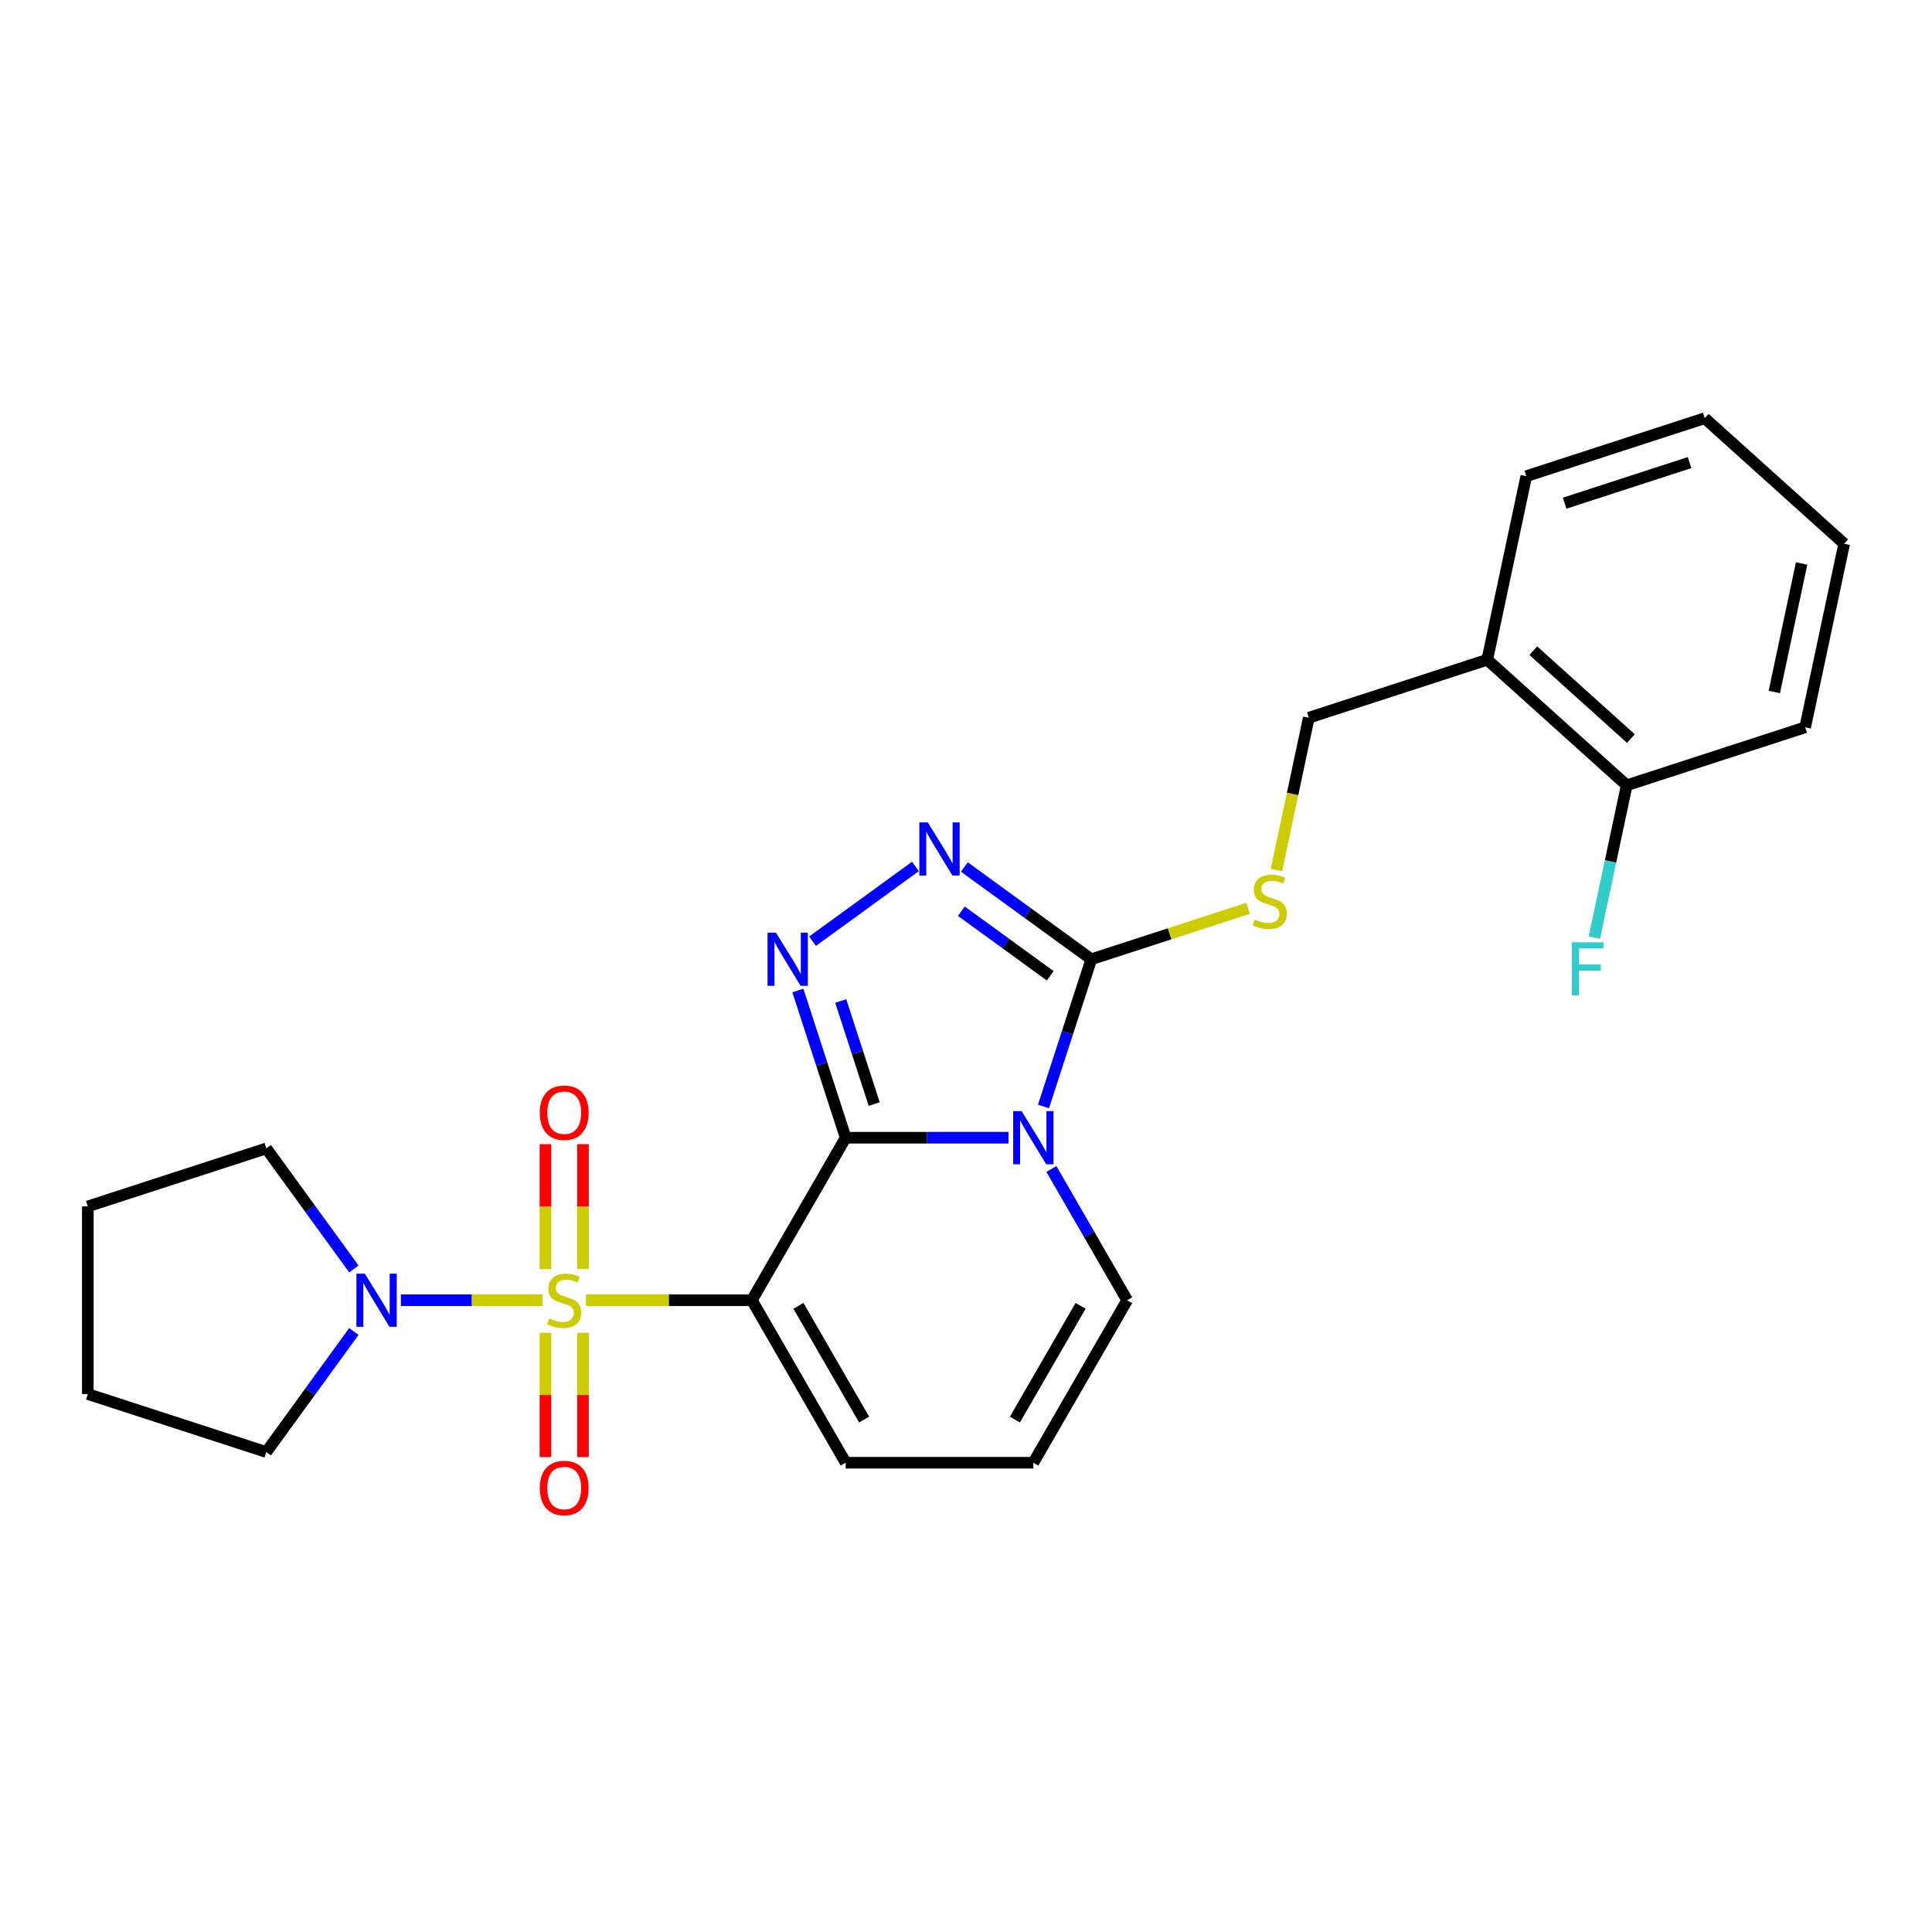 <?xml version='1.0' encoding='iso-8859-1'?>
<svg version='1.1' baseProfile='full'
              xmlns='http://www.w3.org/2000/svg'
                      xmlns:rdkit='http://www.rdkit.org/xml'
                      xmlns:xlink='http://www.w3.org/1999/xlink'
                  xml:space='preserve'
width='1000px' height='1000px' viewBox='0 0 1000 1000'>
<!-- END OF HEADER -->
<rect style='opacity:1.0;fill:#FFFFFF;stroke:none' width='1000' height='1000' x='0' y='0'> </rect>
<path class='bond-1' d='M 303.287,672.993 L 346.226,672.993' style='fill:none;fill-rule:evenodd;stroke:#CCCC00;stroke-width:6px;stroke-linecap:butt;stroke-linejoin:miter;stroke-opacity:1' />
<path class='bond-1' d='M 346.226,672.993 L 389.165,672.993' style='fill:none;fill-rule:evenodd;stroke:#000000;stroke-width:6px;stroke-linecap:butt;stroke-linejoin:miter;stroke-opacity:1' />
<path class='bond-6' d='M 280.793,672.993 L 244.143,672.993' style='fill:none;fill-rule:evenodd;stroke:#CCCC00;stroke-width:6px;stroke-linecap:butt;stroke-linejoin:miter;stroke-opacity:1' />
<path class='bond-6' d='M 244.143,672.993 L 207.493,672.993' style='fill:none;fill-rule:evenodd;stroke:#0000FF;stroke-width:6px;stroke-linecap:butt;stroke-linejoin:miter;stroke-opacity:1' />
<path class='bond-10' d='M 282.327,689.874 L 282.327,722.039' style='fill:none;fill-rule:evenodd;stroke:#CCCC00;stroke-width:6px;stroke-linecap:butt;stroke-linejoin:miter;stroke-opacity:1' />
<path class='bond-10' d='M 282.327,722.039 L 282.327,754.204' style='fill:none;fill-rule:evenodd;stroke:#FF0000;stroke-width:6px;stroke-linecap:butt;stroke-linejoin:miter;stroke-opacity:1' />
<path class='bond-10' d='M 301.752,689.874 L 301.752,722.039' style='fill:none;fill-rule:evenodd;stroke:#CCCC00;stroke-width:6px;stroke-linecap:butt;stroke-linejoin:miter;stroke-opacity:1' />
<path class='bond-10' d='M 301.752,722.039 L 301.752,754.204' style='fill:none;fill-rule:evenodd;stroke:#FF0000;stroke-width:6px;stroke-linecap:butt;stroke-linejoin:miter;stroke-opacity:1' />
<path class='bond-11' d='M 301.752,656.851 L 301.752,624.54' style='fill:none;fill-rule:evenodd;stroke:#CCCC00;stroke-width:6px;stroke-linecap:butt;stroke-linejoin:miter;stroke-opacity:1' />
<path class='bond-11' d='M 301.752,624.54 L 301.752,592.228' style='fill:none;fill-rule:evenodd;stroke:#FF0000;stroke-width:6px;stroke-linecap:butt;stroke-linejoin:miter;stroke-opacity:1' />
<path class='bond-11' d='M 282.327,656.851 L 282.327,624.54' style='fill:none;fill-rule:evenodd;stroke:#CCCC00;stroke-width:6px;stroke-linecap:butt;stroke-linejoin:miter;stroke-opacity:1' />
<path class='bond-11' d='M 282.327,624.54 L 282.327,592.228' style='fill:none;fill-rule:evenodd;stroke:#FF0000;stroke-width:6px;stroke-linecap:butt;stroke-linejoin:miter;stroke-opacity:1' />
<path class='bond-0' d='M 437.728,588.88 L 389.165,672.993' style='fill:none;fill-rule:evenodd;stroke:#000000;stroke-width:6px;stroke-linecap:butt;stroke-linejoin:miter;stroke-opacity:1' />
<path class='bond-2' d='M 437.728,588.88 L 479.86,588.88' style='fill:none;fill-rule:evenodd;stroke:#000000;stroke-width:6px;stroke-linecap:butt;stroke-linejoin:miter;stroke-opacity:1' />
<path class='bond-2' d='M 479.86,588.88 L 521.993,588.88' style='fill:none;fill-rule:evenodd;stroke:#0000FF;stroke-width:6px;stroke-linecap:butt;stroke-linejoin:miter;stroke-opacity:1' />
<path class='bond-3' d='M 437.728,588.88 L 425.35,550.785' style='fill:none;fill-rule:evenodd;stroke:#000000;stroke-width:6px;stroke-linecap:butt;stroke-linejoin:miter;stroke-opacity:1' />
<path class='bond-3' d='M 425.35,550.785 L 412.972,512.69' style='fill:none;fill-rule:evenodd;stroke:#0000FF;stroke-width:6px;stroke-linecap:butt;stroke-linejoin:miter;stroke-opacity:1' />
<path class='bond-3' d='M 452.489,571.449 L 443.824,544.782' style='fill:none;fill-rule:evenodd;stroke:#000000;stroke-width:6px;stroke-linecap:butt;stroke-linejoin:miter;stroke-opacity:1' />
<path class='bond-3' d='M 443.824,544.782 L 435.159,518.116' style='fill:none;fill-rule:evenodd;stroke:#0000FF;stroke-width:6px;stroke-linecap:butt;stroke-linejoin:miter;stroke-opacity:1' />
<path class='bond-9' d='M 389.165,672.993 L 437.728,757.106' style='fill:none;fill-rule:evenodd;stroke:#000000;stroke-width:6px;stroke-linecap:butt;stroke-linejoin:miter;stroke-opacity:1' />
<path class='bond-9' d='M 413.272,675.898 L 447.266,734.777' style='fill:none;fill-rule:evenodd;stroke:#000000;stroke-width:6px;stroke-linecap:butt;stroke-linejoin:miter;stroke-opacity:1' />
<path class='bond-4' d='M 540.11,572.699 L 552.488,534.604' style='fill:none;fill-rule:evenodd;stroke:#0000FF;stroke-width:6px;stroke-linecap:butt;stroke-linejoin:miter;stroke-opacity:1' />
<path class='bond-4' d='M 552.488,534.604 L 564.866,496.509' style='fill:none;fill-rule:evenodd;stroke:#000000;stroke-width:6px;stroke-linecap:butt;stroke-linejoin:miter;stroke-opacity:1' />
<path class='bond-26' d='M 544.195,605.061 L 563.805,639.027' style='fill:none;fill-rule:evenodd;stroke:#0000FF;stroke-width:6px;stroke-linecap:butt;stroke-linejoin:miter;stroke-opacity:1' />
<path class='bond-26' d='M 563.805,639.027 L 583.415,672.993' style='fill:none;fill-rule:evenodd;stroke:#000000;stroke-width:6px;stroke-linecap:butt;stroke-linejoin:miter;stroke-opacity:1' />
<path class='bond-5' d='M 420.574,487.166 L 473.828,448.474' style='fill:none;fill-rule:evenodd;stroke:#0000FF;stroke-width:6px;stroke-linecap:butt;stroke-linejoin:miter;stroke-opacity:1' />
<path class='bond-7' d='M 564.866,496.509 L 605.428,483.329' style='fill:none;fill-rule:evenodd;stroke:#000000;stroke-width:6px;stroke-linecap:butt;stroke-linejoin:miter;stroke-opacity:1' />
<path class='bond-7' d='M 605.428,483.329 L 645.99,470.15' style='fill:none;fill-rule:evenodd;stroke:#CCCC00;stroke-width:6px;stroke-linecap:butt;stroke-linejoin:miter;stroke-opacity:1' />
<path class='bond-27' d='M 564.866,496.509 L 532.008,472.636' style='fill:none;fill-rule:evenodd;stroke:#000000;stroke-width:6px;stroke-linecap:butt;stroke-linejoin:miter;stroke-opacity:1' />
<path class='bond-27' d='M 532.008,472.636 L 499.15,448.763' style='fill:none;fill-rule:evenodd;stroke:#0000FF;stroke-width:6px;stroke-linecap:butt;stroke-linejoin:miter;stroke-opacity:1' />
<path class='bond-27' d='M 543.591,505.062 L 520.59,488.351' style='fill:none;fill-rule:evenodd;stroke:#000000;stroke-width:6px;stroke-linecap:butt;stroke-linejoin:miter;stroke-opacity:1' />
<path class='bond-27' d='M 520.59,488.351 L 497.589,471.64' style='fill:none;fill-rule:evenodd;stroke:#0000FF;stroke-width:6px;stroke-linecap:butt;stroke-linejoin:miter;stroke-opacity:1' />
<path class='bond-17' d='M 183.159,689.174 L 160.492,720.372' style='fill:none;fill-rule:evenodd;stroke:#0000FF;stroke-width:6px;stroke-linecap:butt;stroke-linejoin:miter;stroke-opacity:1' />
<path class='bond-17' d='M 160.492,720.372 L 137.826,751.569' style='fill:none;fill-rule:evenodd;stroke:#000000;stroke-width:6px;stroke-linecap:butt;stroke-linejoin:miter;stroke-opacity:1' />
<path class='bond-18' d='M 183.159,656.812 L 160.492,625.615' style='fill:none;fill-rule:evenodd;stroke:#0000FF;stroke-width:6px;stroke-linecap:butt;stroke-linejoin:miter;stroke-opacity:1' />
<path class='bond-18' d='M 160.492,625.615 L 137.826,594.417' style='fill:none;fill-rule:evenodd;stroke:#000000;stroke-width:6px;stroke-linecap:butt;stroke-linejoin:miter;stroke-opacity:1' />
<path class='bond-14' d='M 660.669,450.353 L 669.05,410.923' style='fill:none;fill-rule:evenodd;stroke:#CCCC00;stroke-width:6px;stroke-linecap:butt;stroke-linejoin:miter;stroke-opacity:1' />
<path class='bond-14' d='M 669.05,410.923 L 677.431,371.493' style='fill:none;fill-rule:evenodd;stroke:#000000;stroke-width:6px;stroke-linecap:butt;stroke-linejoin:miter;stroke-opacity:1' />
<path class='bond-8' d='M 583.415,672.993 L 534.853,757.106' style='fill:none;fill-rule:evenodd;stroke:#000000;stroke-width:6px;stroke-linecap:butt;stroke-linejoin:miter;stroke-opacity:1' />
<path class='bond-8' d='M 559.308,675.898 L 525.315,734.777' style='fill:none;fill-rule:evenodd;stroke:#000000;stroke-width:6px;stroke-linecap:butt;stroke-linejoin:miter;stroke-opacity:1' />
<path class='bond-13' d='M 437.728,757.106 L 534.853,757.106' style='fill:none;fill-rule:evenodd;stroke:#000000;stroke-width:6px;stroke-linecap:butt;stroke-linejoin:miter;stroke-opacity:1' />
<path class='bond-12' d='M 769.802,341.48 L 677.431,371.493' style='fill:none;fill-rule:evenodd;stroke:#000000;stroke-width:6px;stroke-linecap:butt;stroke-linejoin:miter;stroke-opacity:1' />
<path class='bond-15' d='M 769.802,341.48 L 841.981,406.469' style='fill:none;fill-rule:evenodd;stroke:#000000;stroke-width:6px;stroke-linecap:butt;stroke-linejoin:miter;stroke-opacity:1' />
<path class='bond-15' d='M 793.627,336.792 L 844.152,382.285' style='fill:none;fill-rule:evenodd;stroke:#000000;stroke-width:6px;stroke-linecap:butt;stroke-linejoin:miter;stroke-opacity:1' />
<path class='bond-19' d='M 769.802,341.48 L 789.996,246.477' style='fill:none;fill-rule:evenodd;stroke:#000000;stroke-width:6px;stroke-linecap:butt;stroke-linejoin:miter;stroke-opacity:1' />
<path class='bond-16' d='M 841.981,406.469 L 833.603,445.88' style='fill:none;fill-rule:evenodd;stroke:#000000;stroke-width:6px;stroke-linecap:butt;stroke-linejoin:miter;stroke-opacity:1' />
<path class='bond-16' d='M 833.603,445.88 L 825.226,485.291' style='fill:none;fill-rule:evenodd;stroke:#33CCCC;stroke-width:6px;stroke-linecap:butt;stroke-linejoin:miter;stroke-opacity:1' />
<path class='bond-20' d='M 841.981,406.469 L 934.352,376.456' style='fill:none;fill-rule:evenodd;stroke:#000000;stroke-width:6px;stroke-linecap:butt;stroke-linejoin:miter;stroke-opacity:1' />
<path class='bond-22' d='M 137.826,751.569 L 45.455,721.556' style='fill:none;fill-rule:evenodd;stroke:#000000;stroke-width:6px;stroke-linecap:butt;stroke-linejoin:miter;stroke-opacity:1' />
<path class='bond-21' d='M 137.826,594.417 L 45.455,624.431' style='fill:none;fill-rule:evenodd;stroke:#000000;stroke-width:6px;stroke-linecap:butt;stroke-linejoin:miter;stroke-opacity:1' />
<path class='bond-23' d='M 789.996,246.477 L 882.367,216.463' style='fill:none;fill-rule:evenodd;stroke:#000000;stroke-width:6px;stroke-linecap:butt;stroke-linejoin:miter;stroke-opacity:1' />
<path class='bond-23' d='M 809.854,260.449 L 874.514,239.44' style='fill:none;fill-rule:evenodd;stroke:#000000;stroke-width:6px;stroke-linecap:butt;stroke-linejoin:miter;stroke-opacity:1' />
<path class='bond-28' d='M 934.352,376.456 L 954.545,281.453' style='fill:none;fill-rule:evenodd;stroke:#000000;stroke-width:6px;stroke-linecap:butt;stroke-linejoin:miter;stroke-opacity:1' />
<path class='bond-28' d='M 918.38,358.167 L 932.516,291.665' style='fill:none;fill-rule:evenodd;stroke:#000000;stroke-width:6px;stroke-linecap:butt;stroke-linejoin:miter;stroke-opacity:1' />
<path class='bond-25' d='M 45.455,624.431 L 45.455,721.556' style='fill:none;fill-rule:evenodd;stroke:#000000;stroke-width:6px;stroke-linecap:butt;stroke-linejoin:miter;stroke-opacity:1' />
<path class='bond-24' d='M 882.367,216.463 L 954.545,281.453' style='fill:none;fill-rule:evenodd;stroke:#000000;stroke-width:6px;stroke-linecap:butt;stroke-linejoin:miter;stroke-opacity:1' />
<path  class='atom-0' d='M 284.27 682.434
Q 284.581 682.55, 285.863 683.094
Q 287.145 683.638, 288.543 683.988
Q 289.981 684.299, 291.379 684.299
Q 293.982 684.299, 295.498 683.055
Q 297.013 681.773, 297.013 679.559
Q 297.013 678.044, 296.236 677.111
Q 295.498 676.179, 294.332 675.674
Q 293.167 675.169, 291.224 674.586
Q 288.776 673.848, 287.3 673.149
Q 285.863 672.449, 284.814 670.973
Q 283.804 669.497, 283.804 667.01
Q 283.804 663.553, 286.135 661.416
Q 288.505 659.279, 293.167 659.279
Q 296.352 659.279, 299.965 660.794
L 299.072 663.786
Q 295.769 662.426, 293.283 662.426
Q 290.602 662.426, 289.126 663.553
Q 287.65 664.64, 287.689 666.544
Q 287.689 668.02, 288.427 668.914
Q 289.204 669.807, 290.292 670.313
Q 291.418 670.818, 293.283 671.4
Q 295.769 672.177, 297.246 672.954
Q 298.722 673.731, 299.771 675.324
Q 300.859 676.878, 300.859 679.559
Q 300.859 683.366, 298.295 685.425
Q 295.769 687.445, 291.535 687.445
Q 289.087 687.445, 287.222 686.902
Q 285.397 686.396, 283.221 685.503
L 284.27 682.434
' fill='#CCCC00'/>
<path  class='atom-3' d='M 528.773 575.127
L 537.786 589.696
Q 538.679 591.134, 540.117 593.737
Q 541.554 596.34, 541.632 596.495
L 541.632 575.127
L 545.284 575.127
L 545.284 602.633
L 541.516 602.633
L 531.842 586.705
Q 530.715 584.84, 529.511 582.703
Q 528.345 580.566, 527.996 579.906
L 527.996 602.633
L 524.421 602.633
L 524.421 575.127
L 528.773 575.127
' fill='#0000FF'/>
<path  class='atom-4' d='M 401.634 482.756
L 410.647 497.325
Q 411.541 498.762, 412.978 501.365
Q 414.416 503.968, 414.494 504.123
L 414.494 482.756
L 418.146 482.756
L 418.146 510.262
L 414.377 510.262
L 404.703 494.333
Q 403.577 492.468, 402.372 490.332
Q 401.207 488.195, 400.857 487.535
L 400.857 510.262
L 397.283 510.262
L 397.283 482.756
L 401.634 482.756
' fill='#0000FF'/>
<path  class='atom-6' d='M 480.21 425.667
L 489.223 440.236
Q 490.117 441.673, 491.554 444.276
Q 492.992 446.879, 493.069 447.035
L 493.069 425.667
L 496.721 425.667
L 496.721 453.173
L 492.953 453.173
L 483.279 437.245
Q 482.153 435.38, 480.948 433.243
Q 479.783 431.106, 479.433 430.446
L 479.433 453.173
L 475.859 453.173
L 475.859 425.667
L 480.21 425.667
' fill='#0000FF'/>
<path  class='atom-7' d='M 188.835 659.24
L 197.848 673.809
Q 198.741 675.246, 200.179 677.849
Q 201.616 680.452, 201.694 680.608
L 201.694 659.24
L 205.346 659.24
L 205.346 686.746
L 201.578 686.746
L 191.904 670.818
Q 190.777 668.953, 189.573 666.816
Q 188.407 664.679, 188.058 664.019
L 188.058 686.746
L 184.484 686.746
L 184.484 659.24
L 188.835 659.24
' fill='#0000FF'/>
<path  class='atom-8' d='M 649.468 475.936
Q 649.778 476.053, 651.06 476.597
Q 652.342 477.14, 653.741 477.49
Q 655.178 477.801, 656.577 477.801
Q 659.18 477.801, 660.695 476.558
Q 662.21 475.276, 662.21 473.061
Q 662.21 471.546, 661.433 470.614
Q 660.695 469.681, 659.53 469.176
Q 658.364 468.671, 656.422 468.088
Q 653.974 467.35, 652.498 466.651
Q 651.06 465.952, 650.011 464.475
Q 649.001 462.999, 649.001 460.513
Q 649.001 457.055, 651.332 454.918
Q 653.702 452.781, 658.364 452.781
Q 661.55 452.781, 665.163 454.297
L 664.269 457.288
Q 660.967 455.928, 658.481 455.928
Q 655.8 455.928, 654.324 457.055
Q 652.847 458.143, 652.886 460.046
Q 652.886 461.523, 653.624 462.416
Q 654.401 463.31, 655.489 463.815
Q 656.616 464.32, 658.481 464.903
Q 660.967 465.68, 662.443 466.457
Q 663.92 467.234, 664.969 468.827
Q 666.056 470.381, 666.056 473.061
Q 666.056 476.869, 663.492 478.928
Q 660.967 480.948, 656.732 480.948
Q 654.285 480.948, 652.42 480.404
Q 650.594 479.899, 648.419 479.005
L 649.468 475.936
' fill='#CCCC00'/>
<path  class='atom-11' d='M 279.414 770.196
Q 279.414 763.592, 282.677 759.901
Q 285.94 756.21, 292.04 756.21
Q 298.139 756.21, 301.403 759.901
Q 304.666 763.592, 304.666 770.196
Q 304.666 776.878, 301.364 780.686
Q 298.062 784.454, 292.04 784.454
Q 285.979 784.454, 282.677 780.686
Q 279.414 776.917, 279.414 770.196
M 292.04 781.346
Q 296.236 781.346, 298.489 778.549
Q 300.781 775.713, 300.781 770.196
Q 300.781 764.796, 298.489 762.076
Q 296.236 759.318, 292.04 759.318
Q 287.844 759.318, 285.552 762.038
Q 283.299 764.757, 283.299 770.196
Q 283.299 775.752, 285.552 778.549
Q 287.844 781.346, 292.04 781.346
' fill='#FF0000'/>
<path  class='atom-12' d='M 279.414 575.946
Q 279.414 569.341, 282.677 565.65
Q 285.94 561.96, 292.04 561.96
Q 298.139 561.96, 301.403 565.65
Q 304.666 569.341, 304.666 575.946
Q 304.666 582.628, 301.364 586.435
Q 298.062 590.204, 292.04 590.204
Q 285.979 590.204, 282.677 586.435
Q 279.414 582.667, 279.414 575.946
M 292.04 587.096
Q 296.236 587.096, 298.489 584.299
Q 300.781 581.462, 300.781 575.946
Q 300.781 570.546, 298.489 567.826
Q 296.236 565.068, 292.04 565.068
Q 287.844 565.068, 285.552 567.787
Q 283.299 570.507, 283.299 575.946
Q 283.299 581.501, 285.552 584.299
Q 287.844 587.096, 292.04 587.096
' fill='#FF0000'/>
<path  class='atom-17' d='M 813.609 487.719
L 829.965 487.719
L 829.965 490.866
L 817.3 490.866
L 817.3 499.218
L 828.566 499.218
L 828.566 502.404
L 817.3 502.404
L 817.3 515.225
L 813.609 515.225
L 813.609 487.719
' fill='#33CCCC'/>
</svg>
